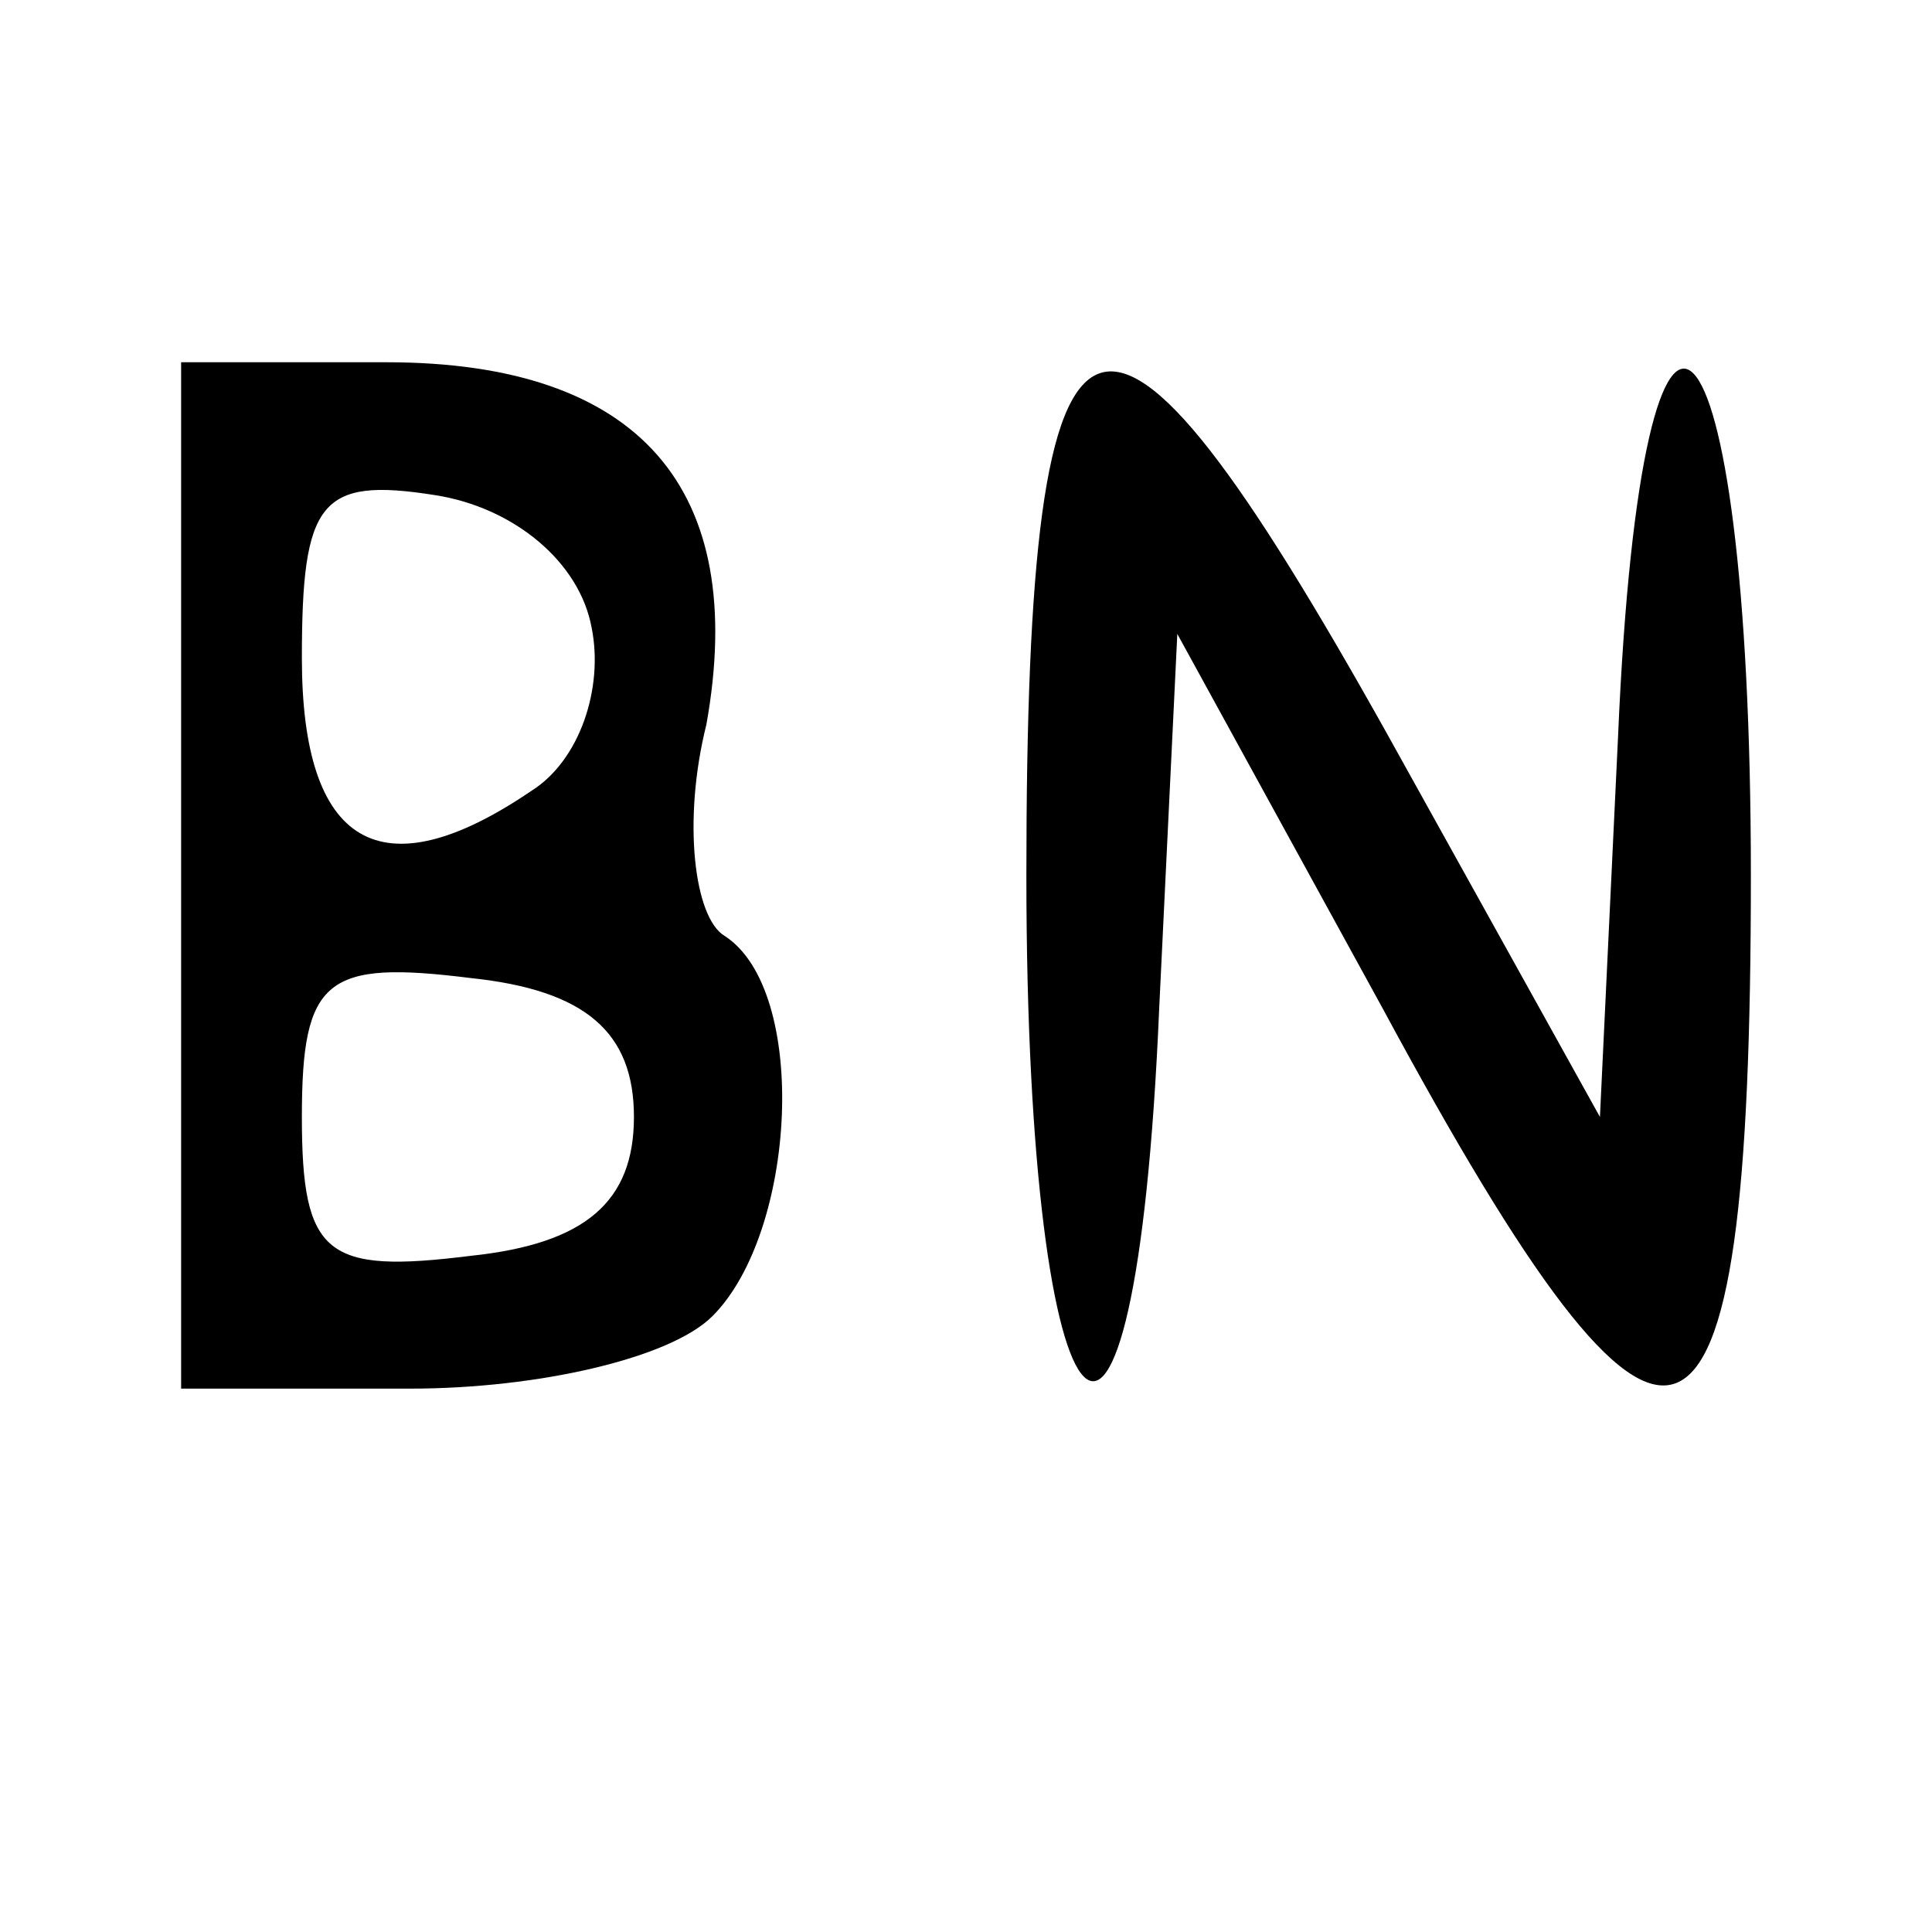 <?xml version="1.0" encoding="UTF-8" standalone="no"?> <svg xmlns="http://www.w3.org/2000/svg" version="1.0" width="32pt" height="32pt" viewBox="0 0 32 32" preserveAspectRatio="xMidYMid meet"><g transform="translate(0,32) scale(0.1,-0.1)" fill="#000000" stroke="none"><path d="M30 175 l0 -85 38 0 c21 0 43 5 50 12 14 14 16 54 2 63 -5 3 -7 19 -3 35 7 39 -11 60 -53 60 l-34 0 0 -85z m68 41 c2 -10 -2 -22 -10 -27 -25 -17 -38 -9 -38 22 0 26 3 30 22 27 13 -2 24 -11 26 -22z m7 -81 c0 -14 -8 -21 -27 -23 -24 -3 -28 0 -28 23 0 23 4 26 28 23 19 -2 27 -9 27 -23z"></path><path d="M170 175 c0 -98 18 -116 22 -22 l3 62 34 -62 c48 -89 61 -84 61 22 0 98 -18 116 -22 23 l-3 -63 -35 63 c-48 86 -60 82 -60 -23z"></path></g></svg> 